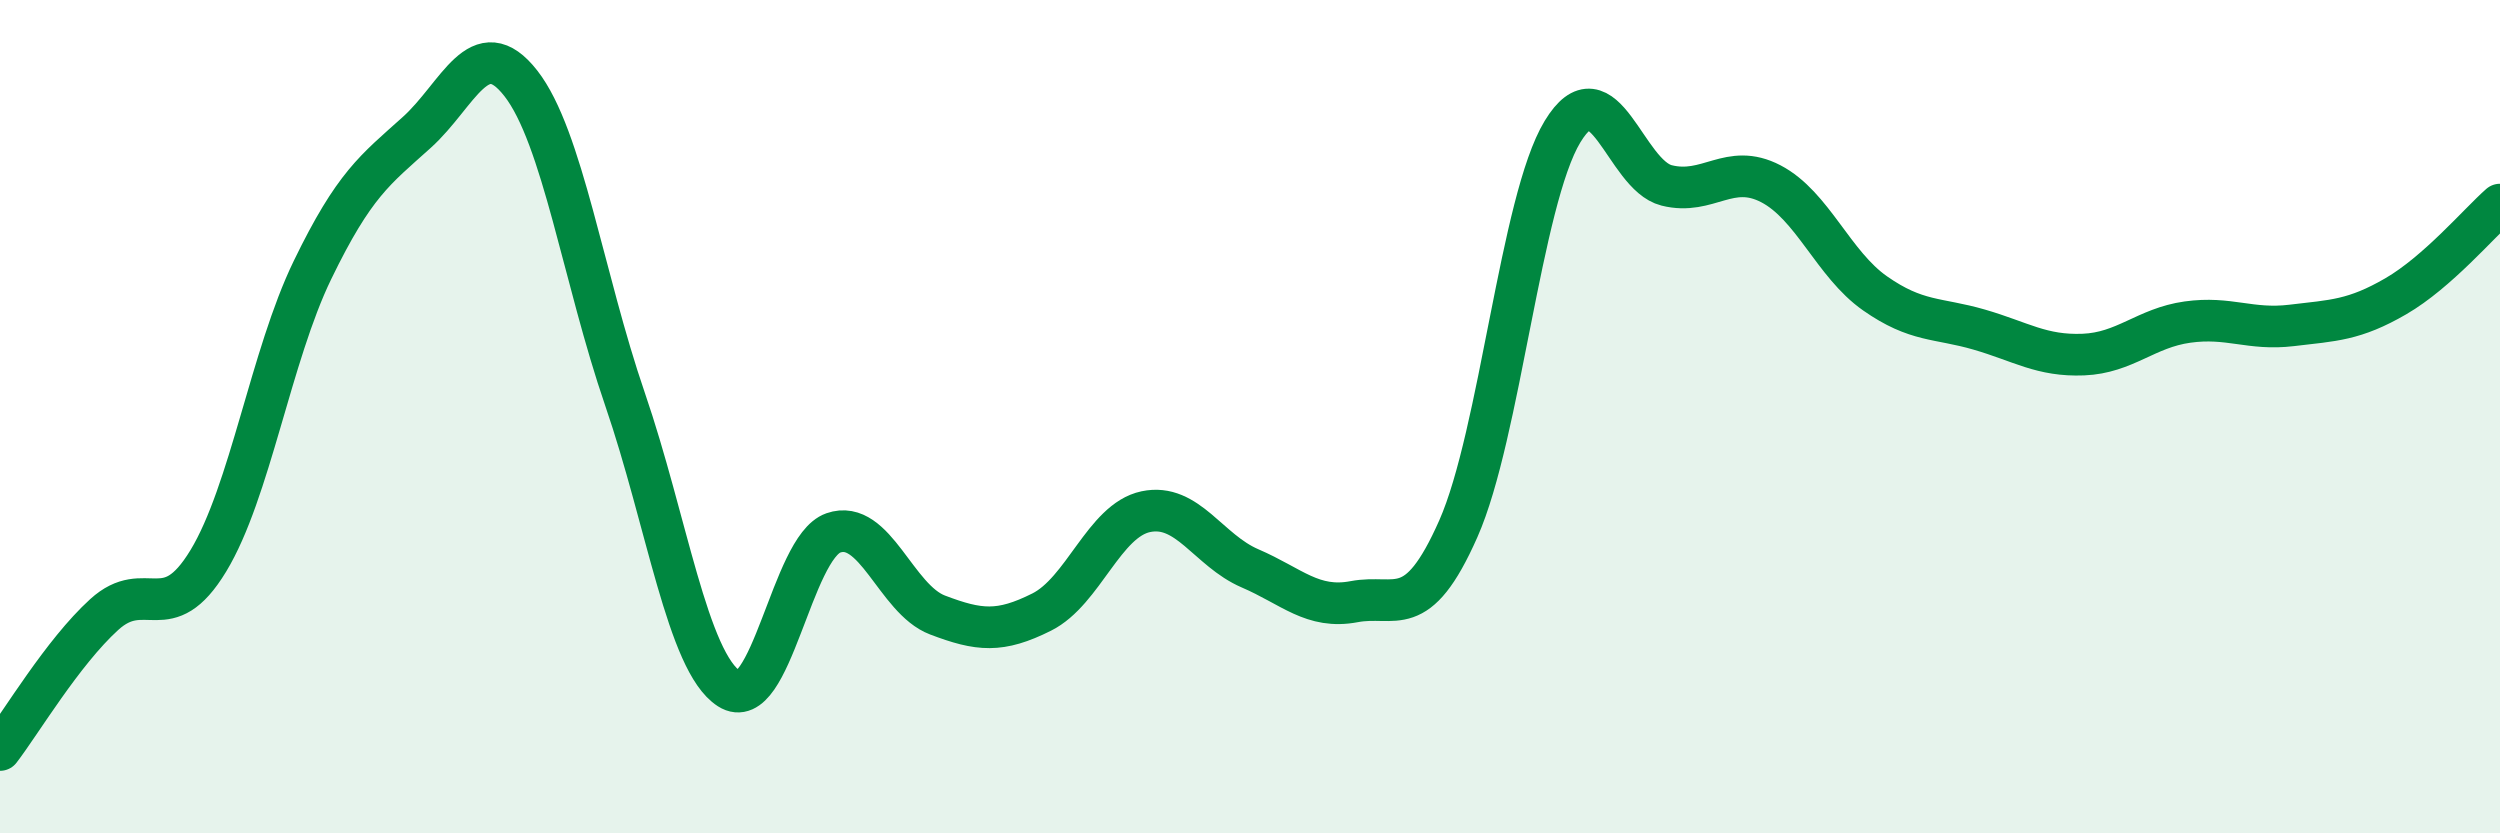 
    <svg width="60" height="20" viewBox="0 0 60 20" xmlns="http://www.w3.org/2000/svg">
      <path
        d="M 0,18 C 0.5,17.35 1.5,15.66 2.5,14.75 C 3.5,13.84 4,15.11 5,13.46 C 6,11.81 6.5,8.54 7.5,6.48 C 8.5,4.42 9,4.08 10,3.18 C 11,2.28 11.5,0.72 12.5,2 C 13.5,3.28 14,6.67 15,9.58 C 16,12.49 16.5,15.89 17.5,16.53 C 18.5,17.17 19,13.14 20,12.79 C 21,12.44 21.5,14.38 22.5,14.76 C 23.5,15.14 24,15.19 25,14.69 C 26,14.19 26.5,12.49 27.5,12.28 C 28.5,12.07 29,13.21 30,13.64 C 31,14.07 31.5,14.63 32.5,14.44 C 33.5,14.25 34,14.95 35,12.69 C 36,10.43 36.5,4.81 37.5,3.16 C 38.5,1.51 39,4.2 40,4.45 C 41,4.7 41.5,3.89 42.5,4.41 C 43.5,4.93 44,6.34 45,7.04 C 46,7.74 46.5,7.62 47.5,7.91 C 48.5,8.2 49,8.55 50,8.51 C 51,8.47 51.5,7.87 52.5,7.73 C 53.5,7.59 54,7.93 55,7.81 C 56,7.69 56.5,7.69 57.5,7.11 C 58.5,6.53 59.5,5.35 60,4.91L60 20L0 20Z"
        fill="#008740"
        opacity="0.1"
        stroke-linecap="round"
        stroke-linejoin="round"
      />
      <path
        d="M 0,18 C 0.5,17.35 1.5,15.66 2.5,14.75 C 3.5,13.84 4,15.11 5,13.46 C 6,11.81 6.5,8.54 7.5,6.48 C 8.5,4.42 9,4.08 10,3.18 C 11,2.28 11.5,0.72 12.5,2 C 13.5,3.28 14,6.67 15,9.58 C 16,12.49 16.5,15.89 17.5,16.53 C 18.5,17.17 19,13.14 20,12.79 C 21,12.44 21.5,14.38 22.5,14.76 C 23.5,15.14 24,15.19 25,14.69 C 26,14.19 26.5,12.49 27.5,12.28 C 28.5,12.07 29,13.21 30,13.64 C 31,14.07 31.5,14.63 32.5,14.44 C 33.5,14.25 34,14.95 35,12.69 C 36,10.43 36.5,4.81 37.5,3.16 C 38.5,1.51 39,4.2 40,4.45 C 41,4.7 41.5,3.89 42.5,4.41 C 43.5,4.93 44,6.34 45,7.04 C 46,7.74 46.5,7.62 47.5,7.91 C 48.5,8.2 49,8.55 50,8.51 C 51,8.47 51.5,7.87 52.5,7.73 C 53.5,7.59 54,7.93 55,7.81 C 56,7.69 56.5,7.69 57.5,7.11 C 58.5,6.53 59.5,5.35 60,4.91"
        stroke="#008740"
        stroke-width="1"
        fill="none"
        stroke-linecap="round"
        stroke-linejoin="round"
      />
    </svg>
  